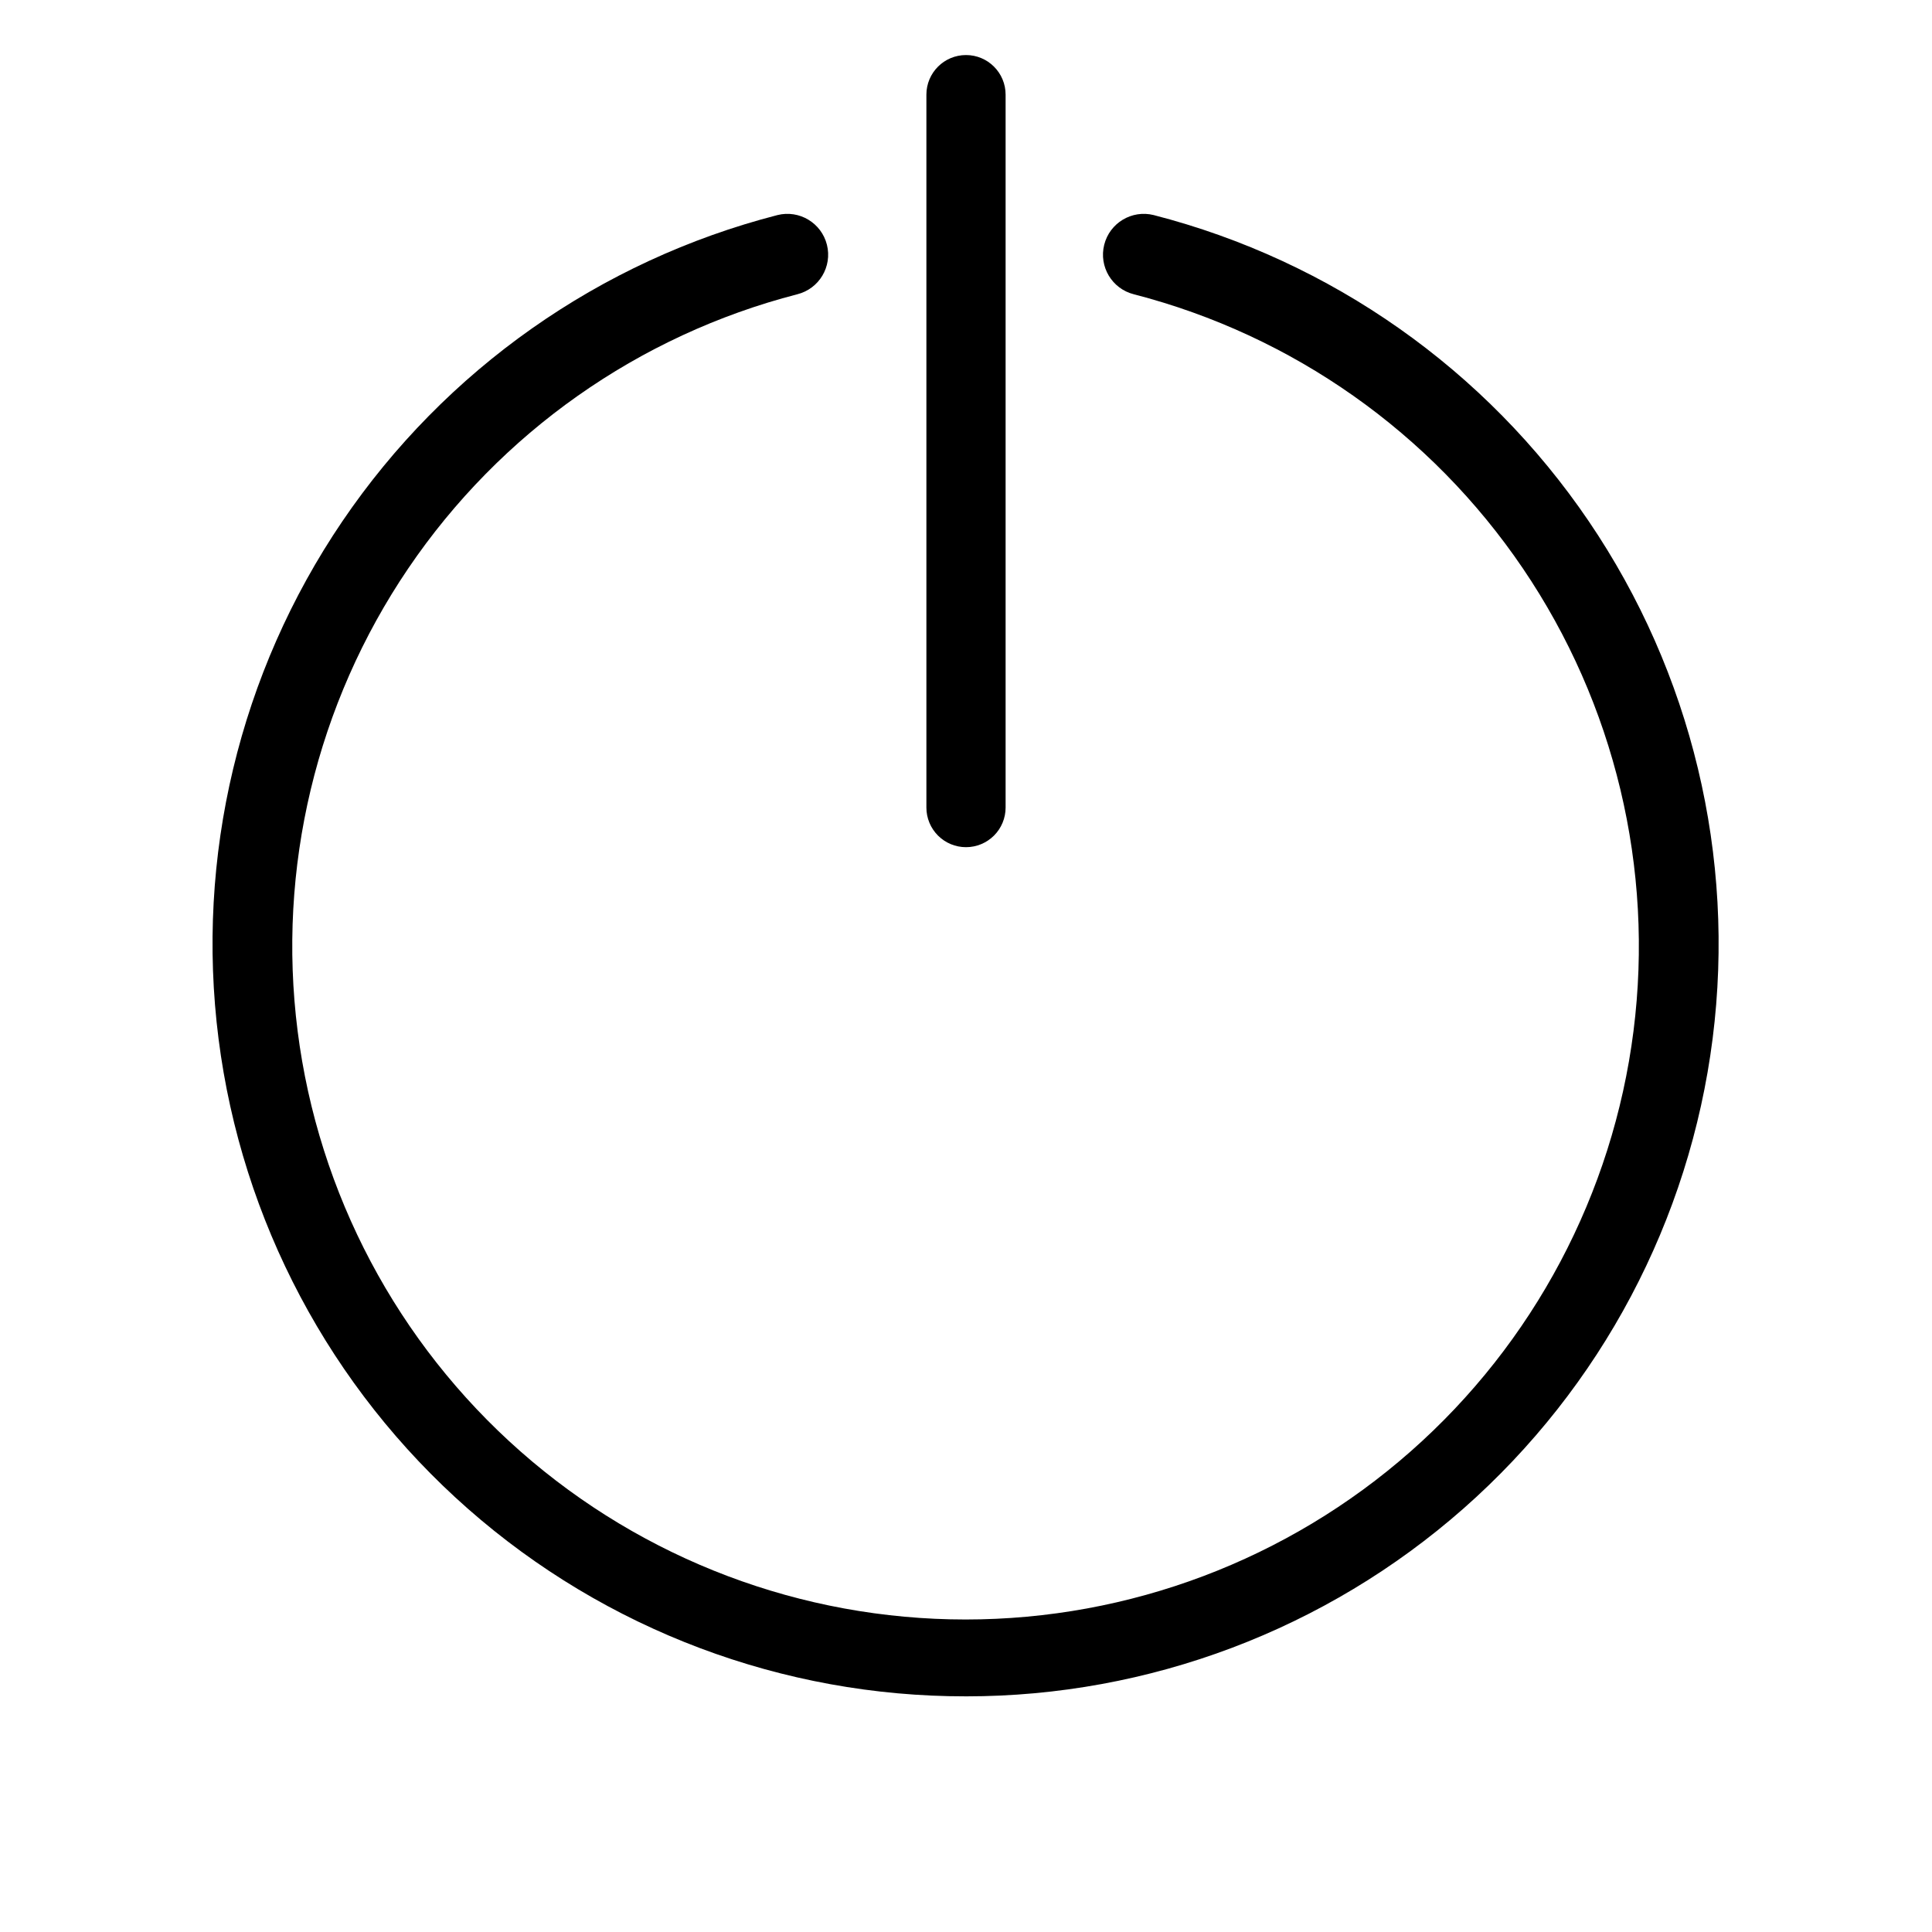 <?xml version="1.0" encoding="UTF-8"?>
<!-- Uploaded to: SVG Repo, www.svgrepo.com, Generator: SVG Repo Mixer Tools -->
<svg fill="#000000" width="800px" height="800px" version="1.1" viewBox="144 144 512 512" xmlns="http://www.w3.org/2000/svg">
 <g>
  <path d="m400 368.51c2.781 0 5.453-1.105 7.422-3.074s3.074-4.641 3.074-7.422v-188.93c0-5.797-4.699-10.496-10.496-10.496s-10.496 4.699-10.496 10.496v188.93c0 2.781 1.105 5.453 3.074 7.422s4.637 3.074 7.422 3.074z"/>
  <path d="m400 593.55c48.551 0.008 95.441-17.699 131.87-49.801 36.426-32.098 59.895-76.383 66-124.55 6.106-48.168-5.574-96.91-32.844-137.08-27.27-40.172-68.258-69.016-115.28-81.121-5.797-1.449-11.672 2.078-13.121 7.875-1.449 5.797 2.074 11.668 7.871 13.117 42.051 10.859 78.699 36.68 103.07 72.625 24.375 35.941 34.801 79.543 29.328 122.62-5.469 43.086-26.469 82.691-59.055 111.4-32.586 28.711-74.523 44.547-117.95 44.547-43.43 0-85.367-15.836-117.96-44.547-32.586-28.711-53.582-68.316-59.055-111.4-5.473-43.082 4.957-86.684 29.332-122.62 24.375-35.945 61.02-61.766 103.07-72.625 5.797-1.449 9.32-7.32 7.871-13.117-1.449-5.797-7.32-9.324-13.117-7.875-47.039 12.109-88.039 40.973-115.31 81.164-27.27 40.195-38.934 88.961-32.801 137.14 6.133 48.18 29.637 92.469 66.105 124.55 36.469 32.082 83.391 49.754 131.96 49.695z"/>
 </g>
</svg>